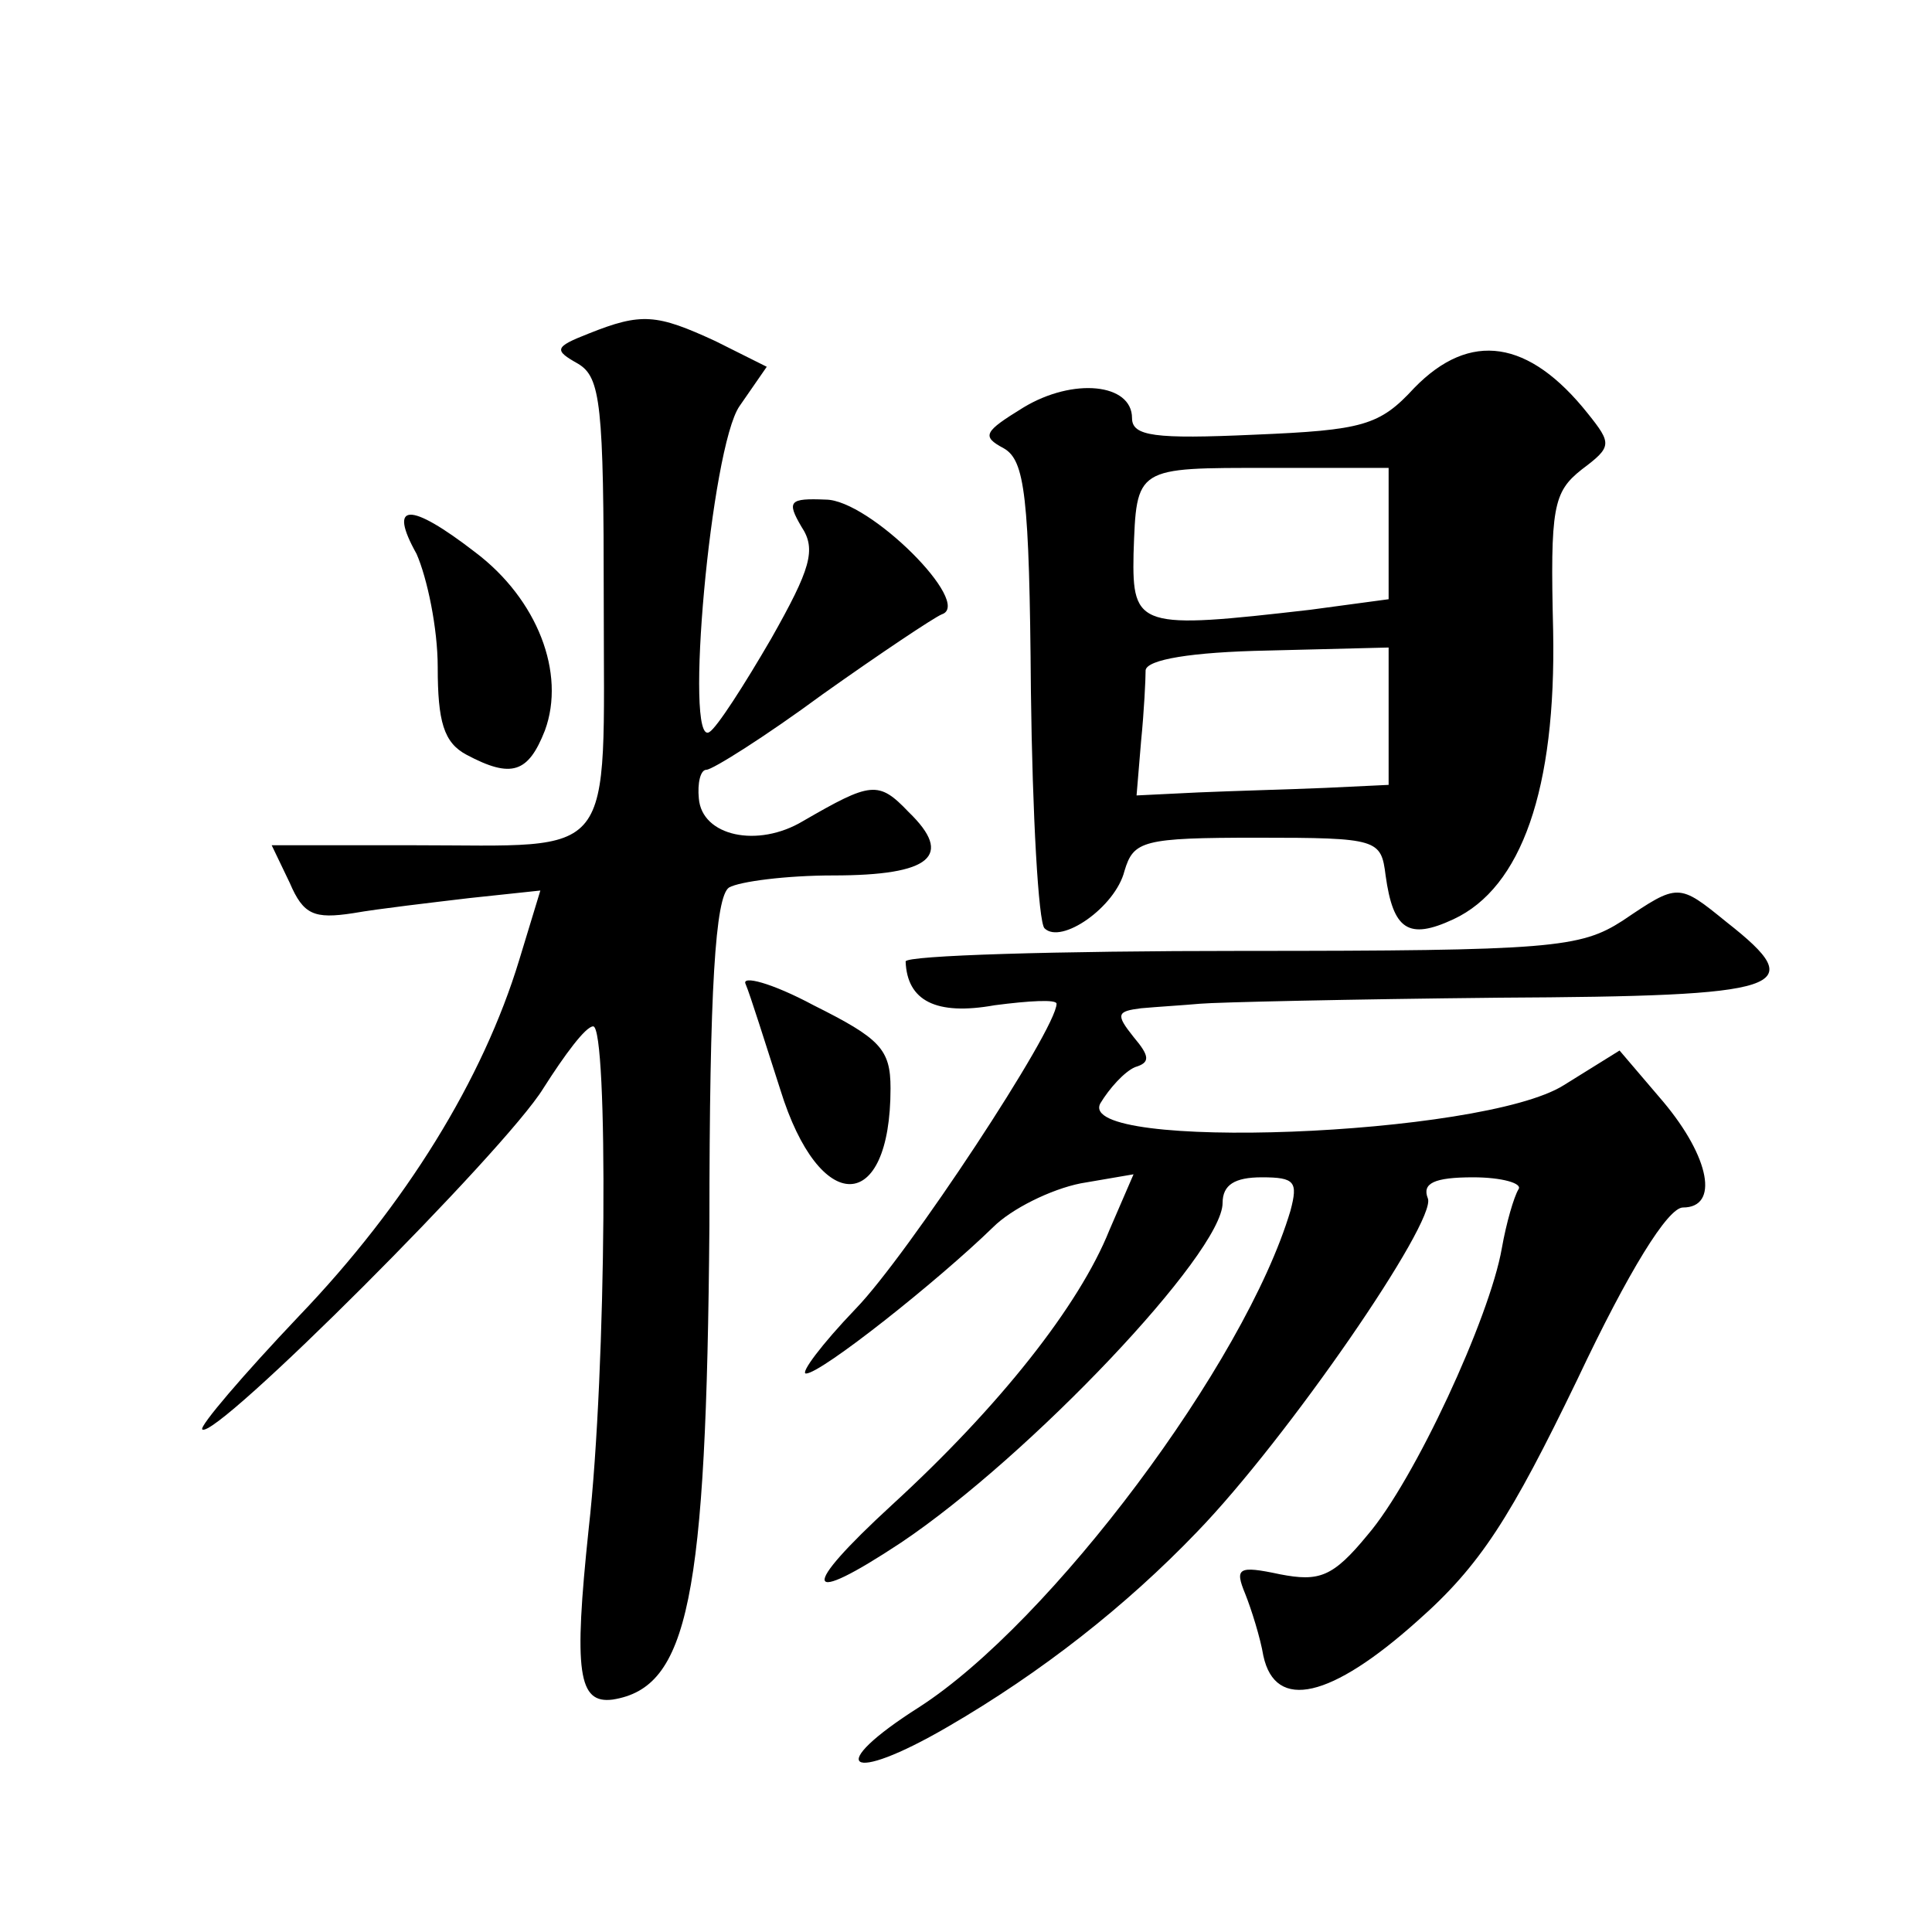 <?xml version="1.0" standalone="no"?>
<!DOCTYPE svg PUBLIC "-//W3C//DTD SVG 20010904//EN"
 "http://www.w3.org/TR/2001/REC-SVG-20010904/DTD/svg10.dtd">
<svg version="1.0" xmlns="http://www.w3.org/2000/svg"
 width="128pt" height="128pt" viewBox="0 0 128 128"
 preserveAspectRatio="xMidYMid meet">
<g transform="translate(0,128) scale(0.1,-0.1)"
fill="#0" stroke="none">
<path d="M390 1059 c-23 -9 -23 -11 -7 -20 15 -9 17 -27 17 -158 0 -174 10 -161
-126 -161 l-94 0 12 -25 c9 -21 16 -24 42 -20 17 3 52 7 77 10 l47 5 -14 -46 c-24
-79 -75 -162 -146 -236 -37 -39 -66 -73 -64 -75 8 -8 201 185 226 226 14 22 28
41 33 41 10 0 9 -227 -3 -333 -10 -95 -7 -116 16 -113 50 8 62 66 64 314 0 158
4 218 13 224 7 4 38 8 69 8 65 0 80 13 50 42 -20 21 -25 20 -70 -6 -30 -18 -67
-10 -69 15 -1 10 1 19 5 19 4 0 39 22 77 50 38 27 74 51 79 53 21 7 -48 76 -77
76 -24 1 -26 -1 -16 -18 10 -15 6 -28 -20 -74 -18 -31 -36 -59 -41 -62 -17 -11
1 189 20 216 l18 26 -34 17 c-39 18 -49 19 -84 5z M937 1023 c-23 -25 -34 -28 -106
-31 -66 -3 -81 -1 -81 11 0 23 -39 27 -72 7 -26 -16 -28 -19 -13 -27 14 -8 17 -31
18 -161 1 -82 5 -153 9 -157 11 -11 47 14 53 38 6 20 12 22 88 22 80 0 82 -1 85
-25 5 -36 15 -43 45 -29 45 21 68 86 66 191 -2 82 0 92 19 107 20 15 20 17 4 37
-39 49 -78 55 -115 17z m-17 -97 l0 -43 -52 -7 c-113 -13 -118 -12 -117 37 2 58
1 57 90 57 l79 0 0 -44z m0 -121 l0 -45 -42 -2 c-24 -1 -61 -2 -84 -3 l-41 -2 3
36 c2 20 3 41 3 47 1 7 30 12 81 13 l80 2 0 -46z M276 913 c7 -16 14 -49 14 -75
0 -36 4 -50 19 -58 30 -16 41 -12 52 16 14 38 -5 87 -46 118 -44 34 -58 33 -39
-1z M1075 670 c-28 -18 -47 -20 -252 -20 -123 0 -223 -3 -223 -7 1 -26 20 -36 59
-29 23 3 41 4 41 1 0 -17 -99 -167 -133 -202 -23 -24 -37 -43 -33 -43 10 0 87 61
124 97 12 12 38 25 58 29 l35 6 -16 -37 c-20 -50 -73 -117 -144 -182 -62 -57 -59
-68 6 -25 85 57 213 192 213 225 0 12 8 17 26 17 22 0 24 -3 19 -22 -30 -101 -159
-273 -246 -329 -63 -40 -48 -52 19 -13 62 36 118 80 165 129 60 62 159 206 153
221 -4 10 4 14 30 14 19 0 33 -4 30 -8 -3 -5 -8 -22 -11 -39 -8 -46 -58 -154 -89
-190 -23 -28 -32 -31 -58 -26 -28 6 -30 4 -23 -13 4 -10 10 -29 12 -41 8 -37 45
-28 102 23 42 37 62 69 106 160 34 72 60 114 70 114 24 0 18 33 -13 70 l-29 34
-37 -23 c-54 -34 -324 -44 -307 -12 6 10 16 21 23 24 10 3 10 7 -1 20 -12 15 -11
17 5 19 11 1 28 2 39 3 11 1 100 3 198 4 191 1 207 6 151 50 -32 26 -32 26 -69
1z M494 628 c3 -7 13 -39 23 -70 26 -84 73 -83 73 1 0 26 -7 33 -51 55 -28 15 -48
20 -45 14z"/>
</g>
</svg>
